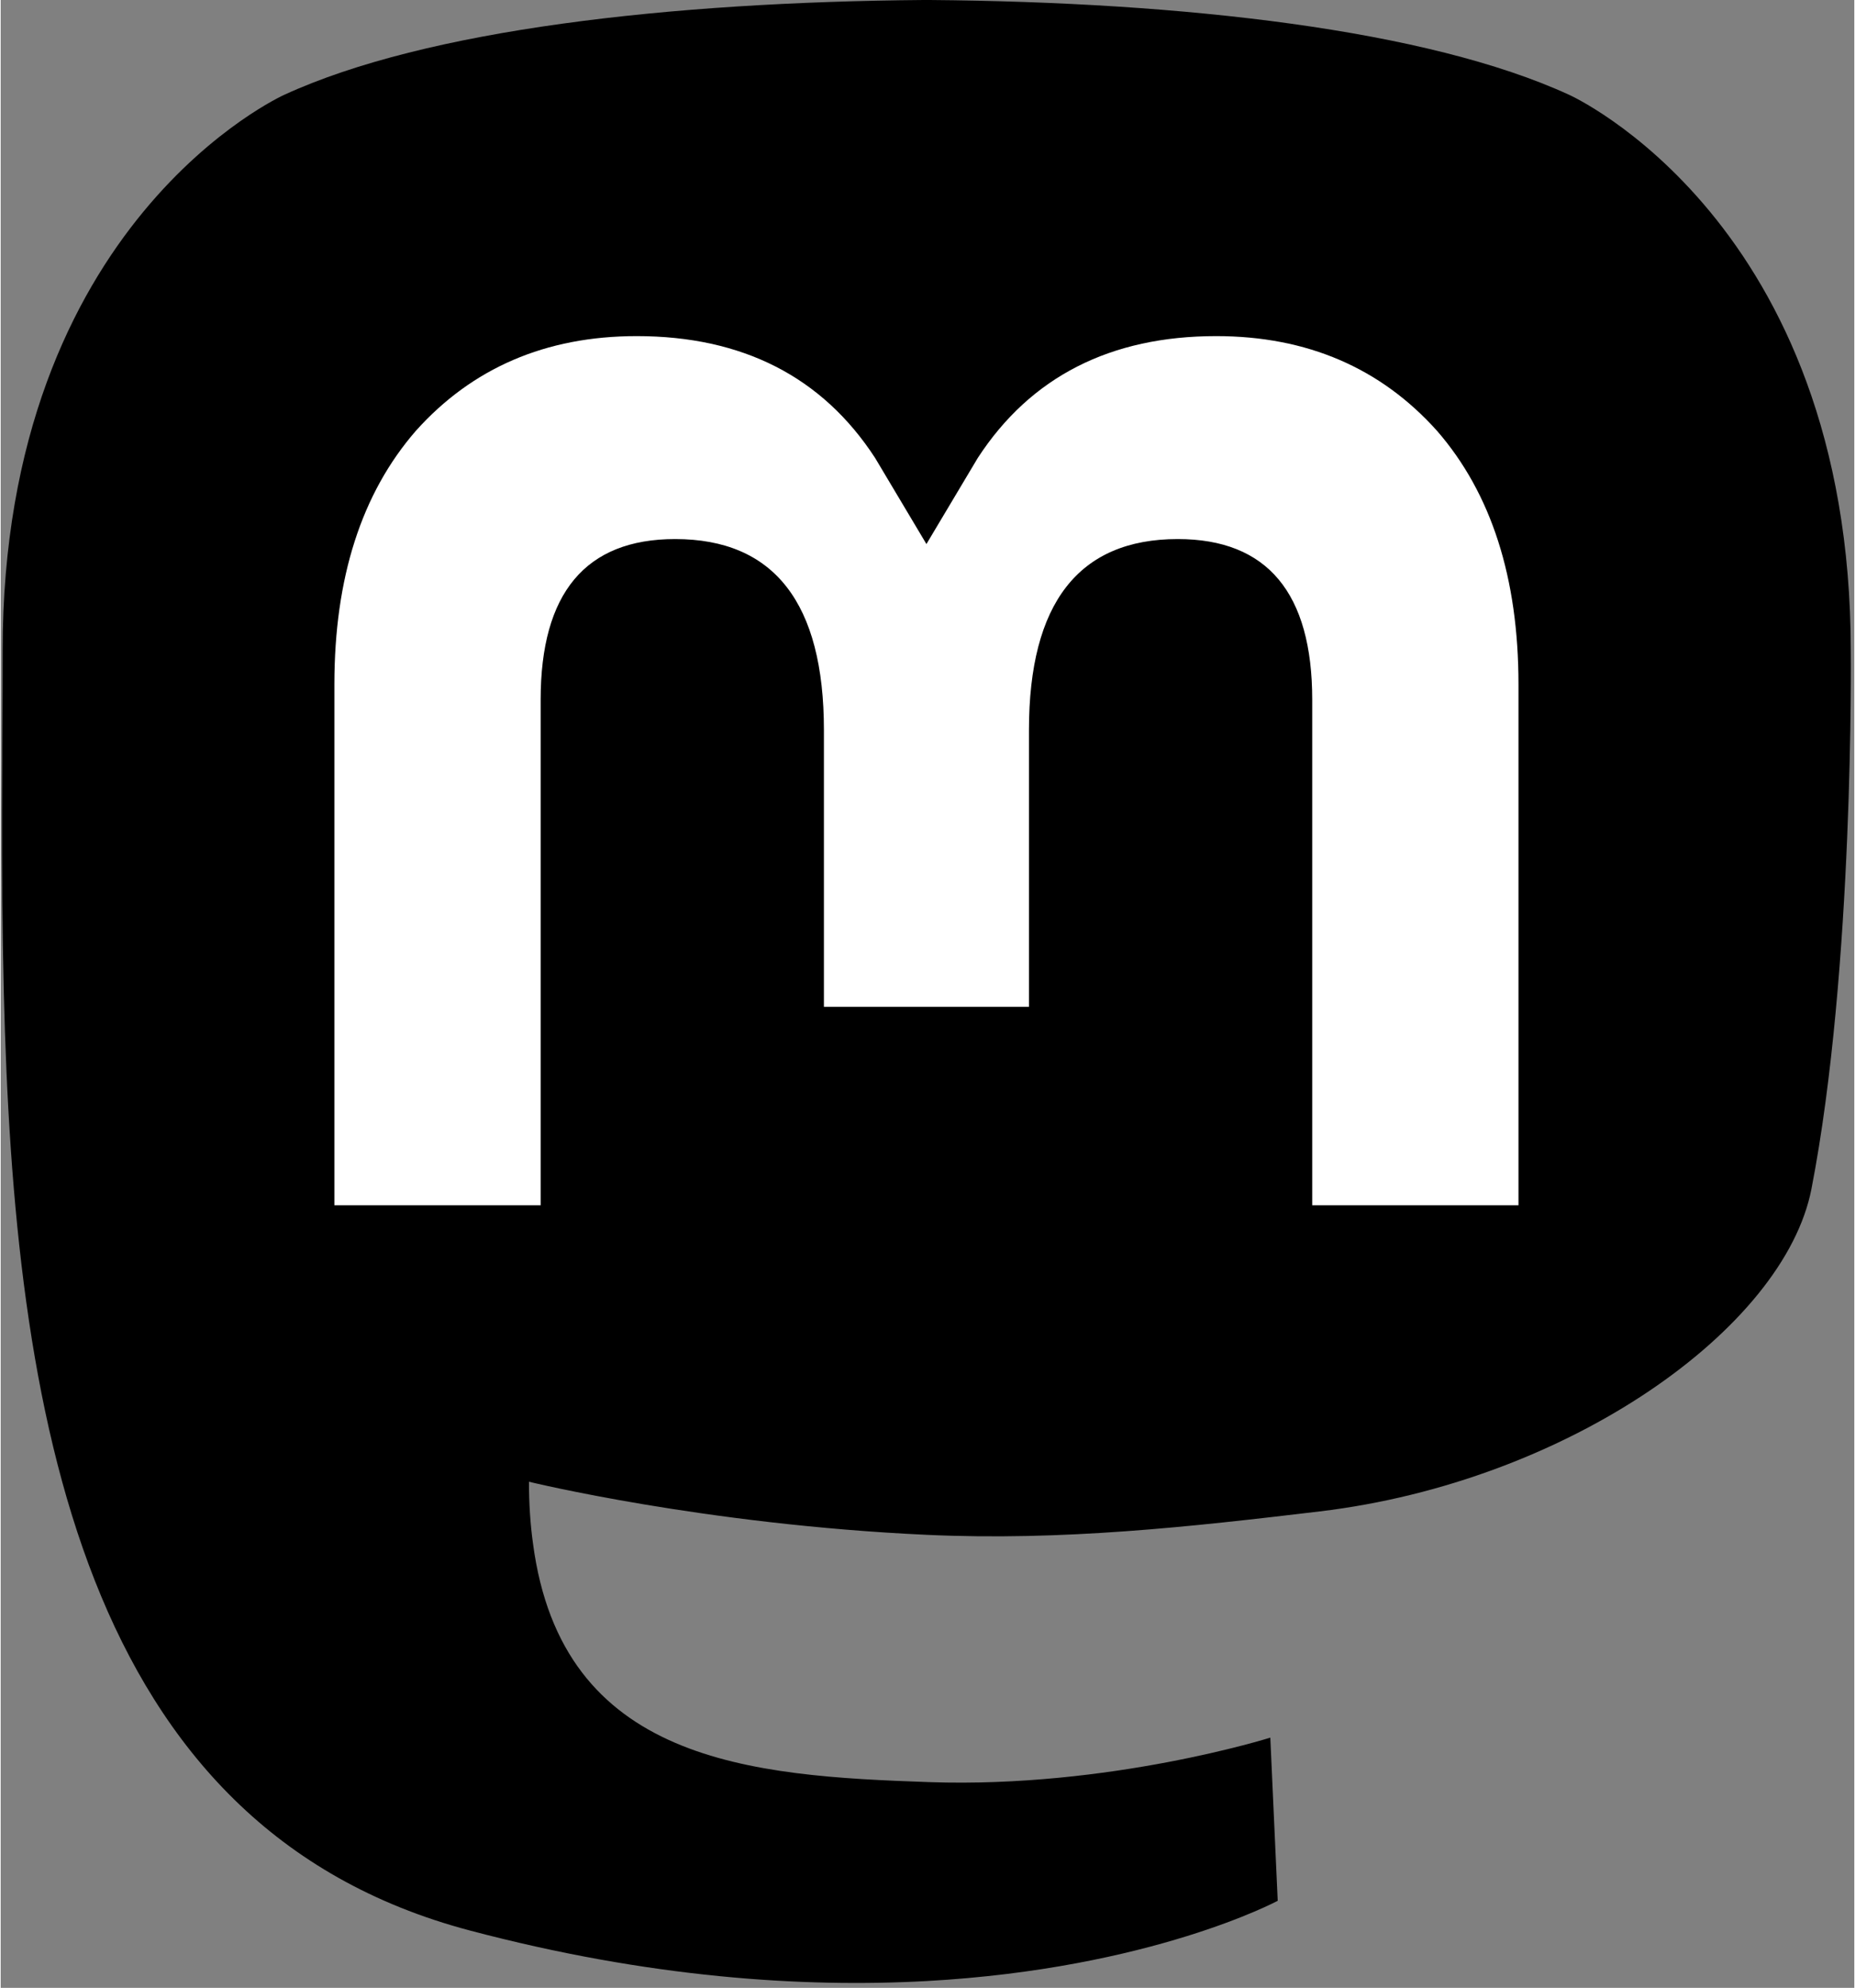 <?xml version="1.0" encoding="UTF-8" standalone="no"?>
<svg
   height="2500"
   viewBox="-.156 0 216.976 232.581"
   width="2334"
   version="1.1"
   id="svg2524"
   sodipodi:docname="mastodon.svg"
   inkscape:version="1.2.2 (b0a8486541, 2022-12-01)"
   xmlns:inkscape="http://www.inkscape.org/namespaces/inkscape"
   xmlns:sodipodi="http://sodipodi.sourceforge.net/DTD/sodipodi-0.dtd"
   xmlns="http://www.w3.org/2000/svg"
   xmlns:svg="http://www.w3.org/2000/svg">
  <rect x="-.156" y="0" width="216.976" height="232.581" fill="#808080" stroke="none"/>
  <defs
     id="defs2528" />
  <sodipodi:namedview
     id="namedview2526"
     pagecolor="#505050"
     bordercolor="#eeeeee"
     borderopacity="1"
     inkscape:showpageshadow="0"
     inkscape:pageopacity="0"
     inkscape:pagecheckerboard="0"
     inkscape:deskcolor="#505050"
     showgrid="false"
     inkscape:zoom="0.4108"
     inkscape:cx="1167.2347"
     inkscape:cy="1252.4343"
     inkscape:window-width="2560"
     inkscape:window-height="1371"
     inkscape:window-x="2560"
     inkscape:window-y="32"
     inkscape:window-maximized="1"
     inkscape:current-layer="svg2524" />
  <path
     d="m211.807 139.088c-3.18 16.366-28.492 34.277-57.562 37.748-15.159 1.809-30.084 3.471-45.999 2.741-26.027-1.192-46.565-6.212-46.565-6.212 0 2.534.156 4.946.469 7.202 3.384 25.687 25.47 27.225 46.391 27.943 21.116.723 39.919-5.206 39.919-5.206l.867 19.09s-14.77 7.931-41.08 9.39c-14.51.797-32.525-.365-53.507-5.919-45.508-12.045-53.334-60.554-54.531-109.774-.365-14.613-.14-28.393-.14-39.918 0-50.33 32.976-65.083 32.976-65.083 16.627-7.636 45.159-10.847 74.82-11.09h.729c29.66.243 58.21 3.454 74.837 11.09 0 0 32.975 14.753 32.975 65.082 0 0 .414 37.134-4.599 62.916"
     fill="#3088d4"
     id="path2520"
     style="fill:#000000;fill-opacity:1" />
  <path
     d="m177.51 80.077v60.941h-24.144v-59.15c0-12.469-5.246-18.797-15.74-18.797-11.602 0-17.417 7.507-17.417 22.352v32.377h-24.002v-32.377c0-14.845-5.816-22.352-17.418-22.352-10.494 0-15.74 6.328-15.74 18.797v59.15h-24.144v-60.941c0-12.455 3.171-22.352 9.541-29.675 6.569-7.322 15.171-11.076 25.85-11.076 12.355 0 21.711 4.748 27.898 14.247l6.013 10.082 6.015-10.082c6.185-9.498 15.542-14.247 27.898-14.247 10.677 0 19.28 3.753 25.85 11.076 6.369 7.322 9.54 17.22 9.54 29.675"
     fill="#fff"
     id="path2522"
     style="fill:#ffffff;fill-opacity:1" />
</svg>
